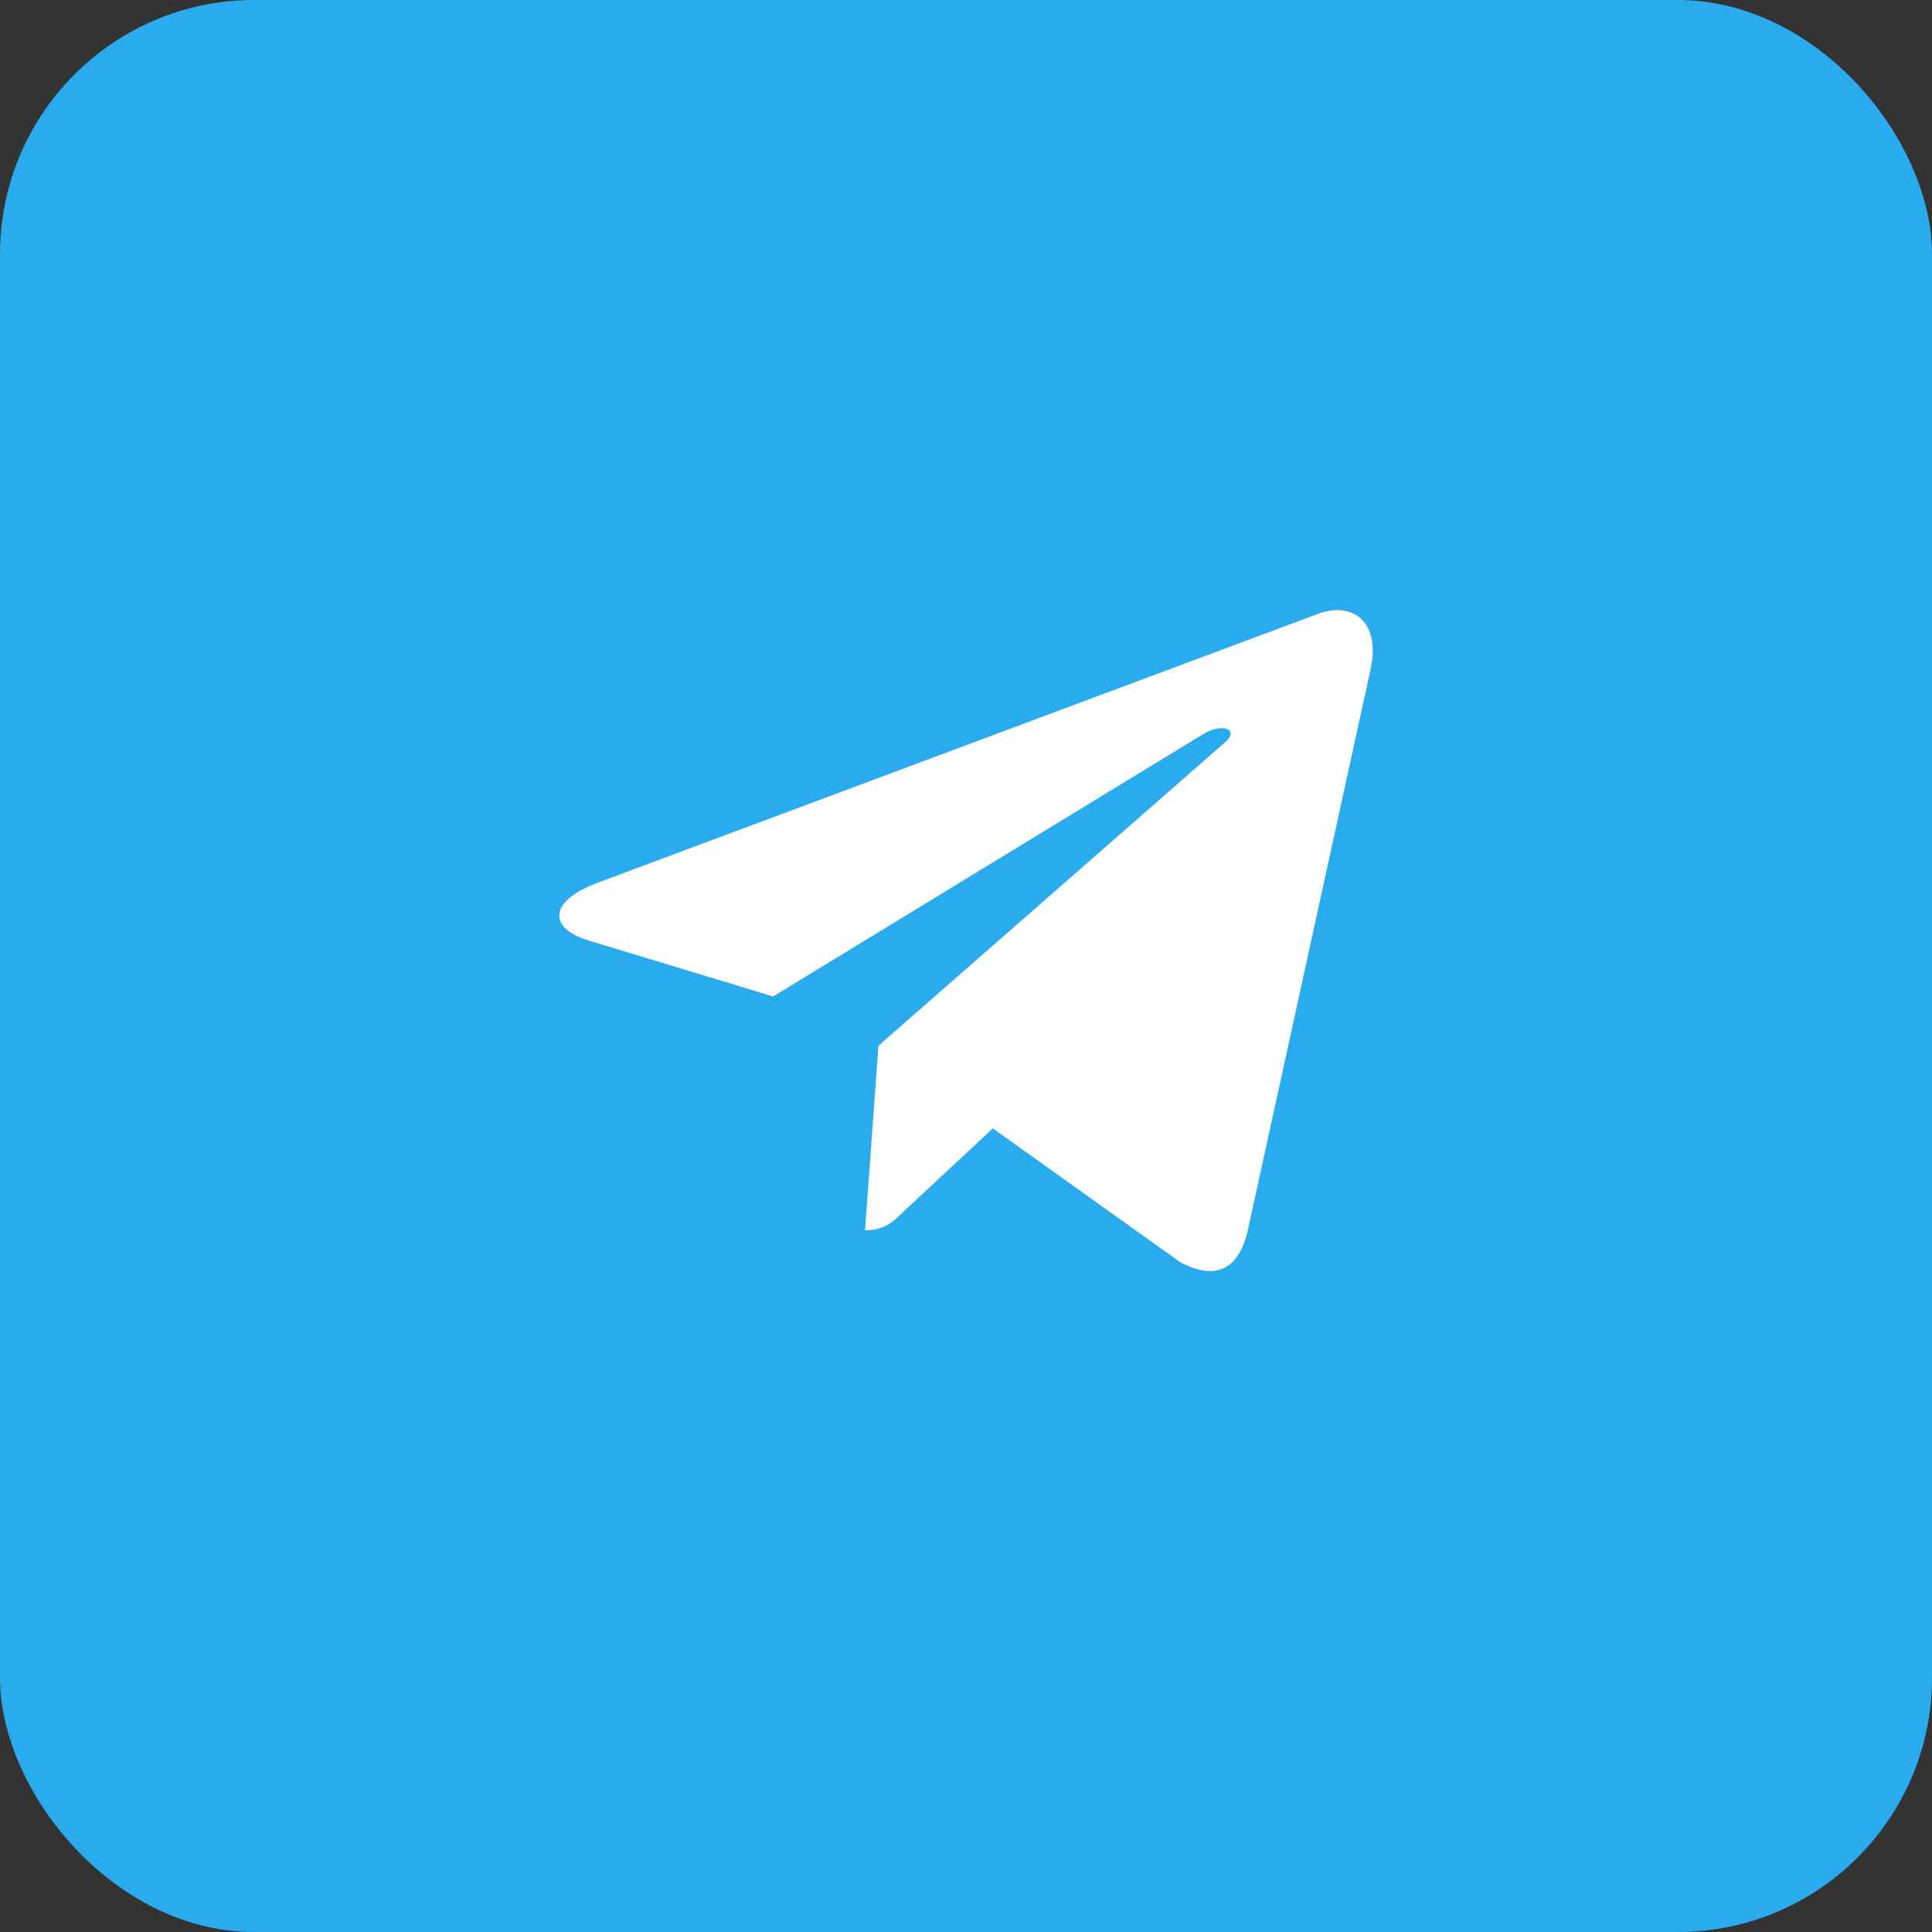 <?xml version="1.0" encoding="UTF-8"?> <svg xmlns="http://www.w3.org/2000/svg" width="38" height="38" viewBox="0 0 38 38" fill="none"><rect x="0" y="0" width="38" height="38" fill="#333333" stroke="none"/><rect width="38" height="38" rx="5" fill="#2AABEE"></rect><path d="M17.278 20.568L17.014 24.198C17.392 24.198 17.556 24.039 17.753 23.848L19.528 22.194L23.207 24.821C23.882 25.187 24.357 24.994 24.539 24.216L26.954 13.184L26.954 13.183C27.169 12.211 26.594 11.831 25.936 12.069L11.743 17.367C10.774 17.734 10.789 18.26 11.578 18.499L15.207 19.599L23.636 14.457C24.032 14.201 24.393 14.343 24.096 14.599L17.278 20.568Z" fill="white"></path></svg> 